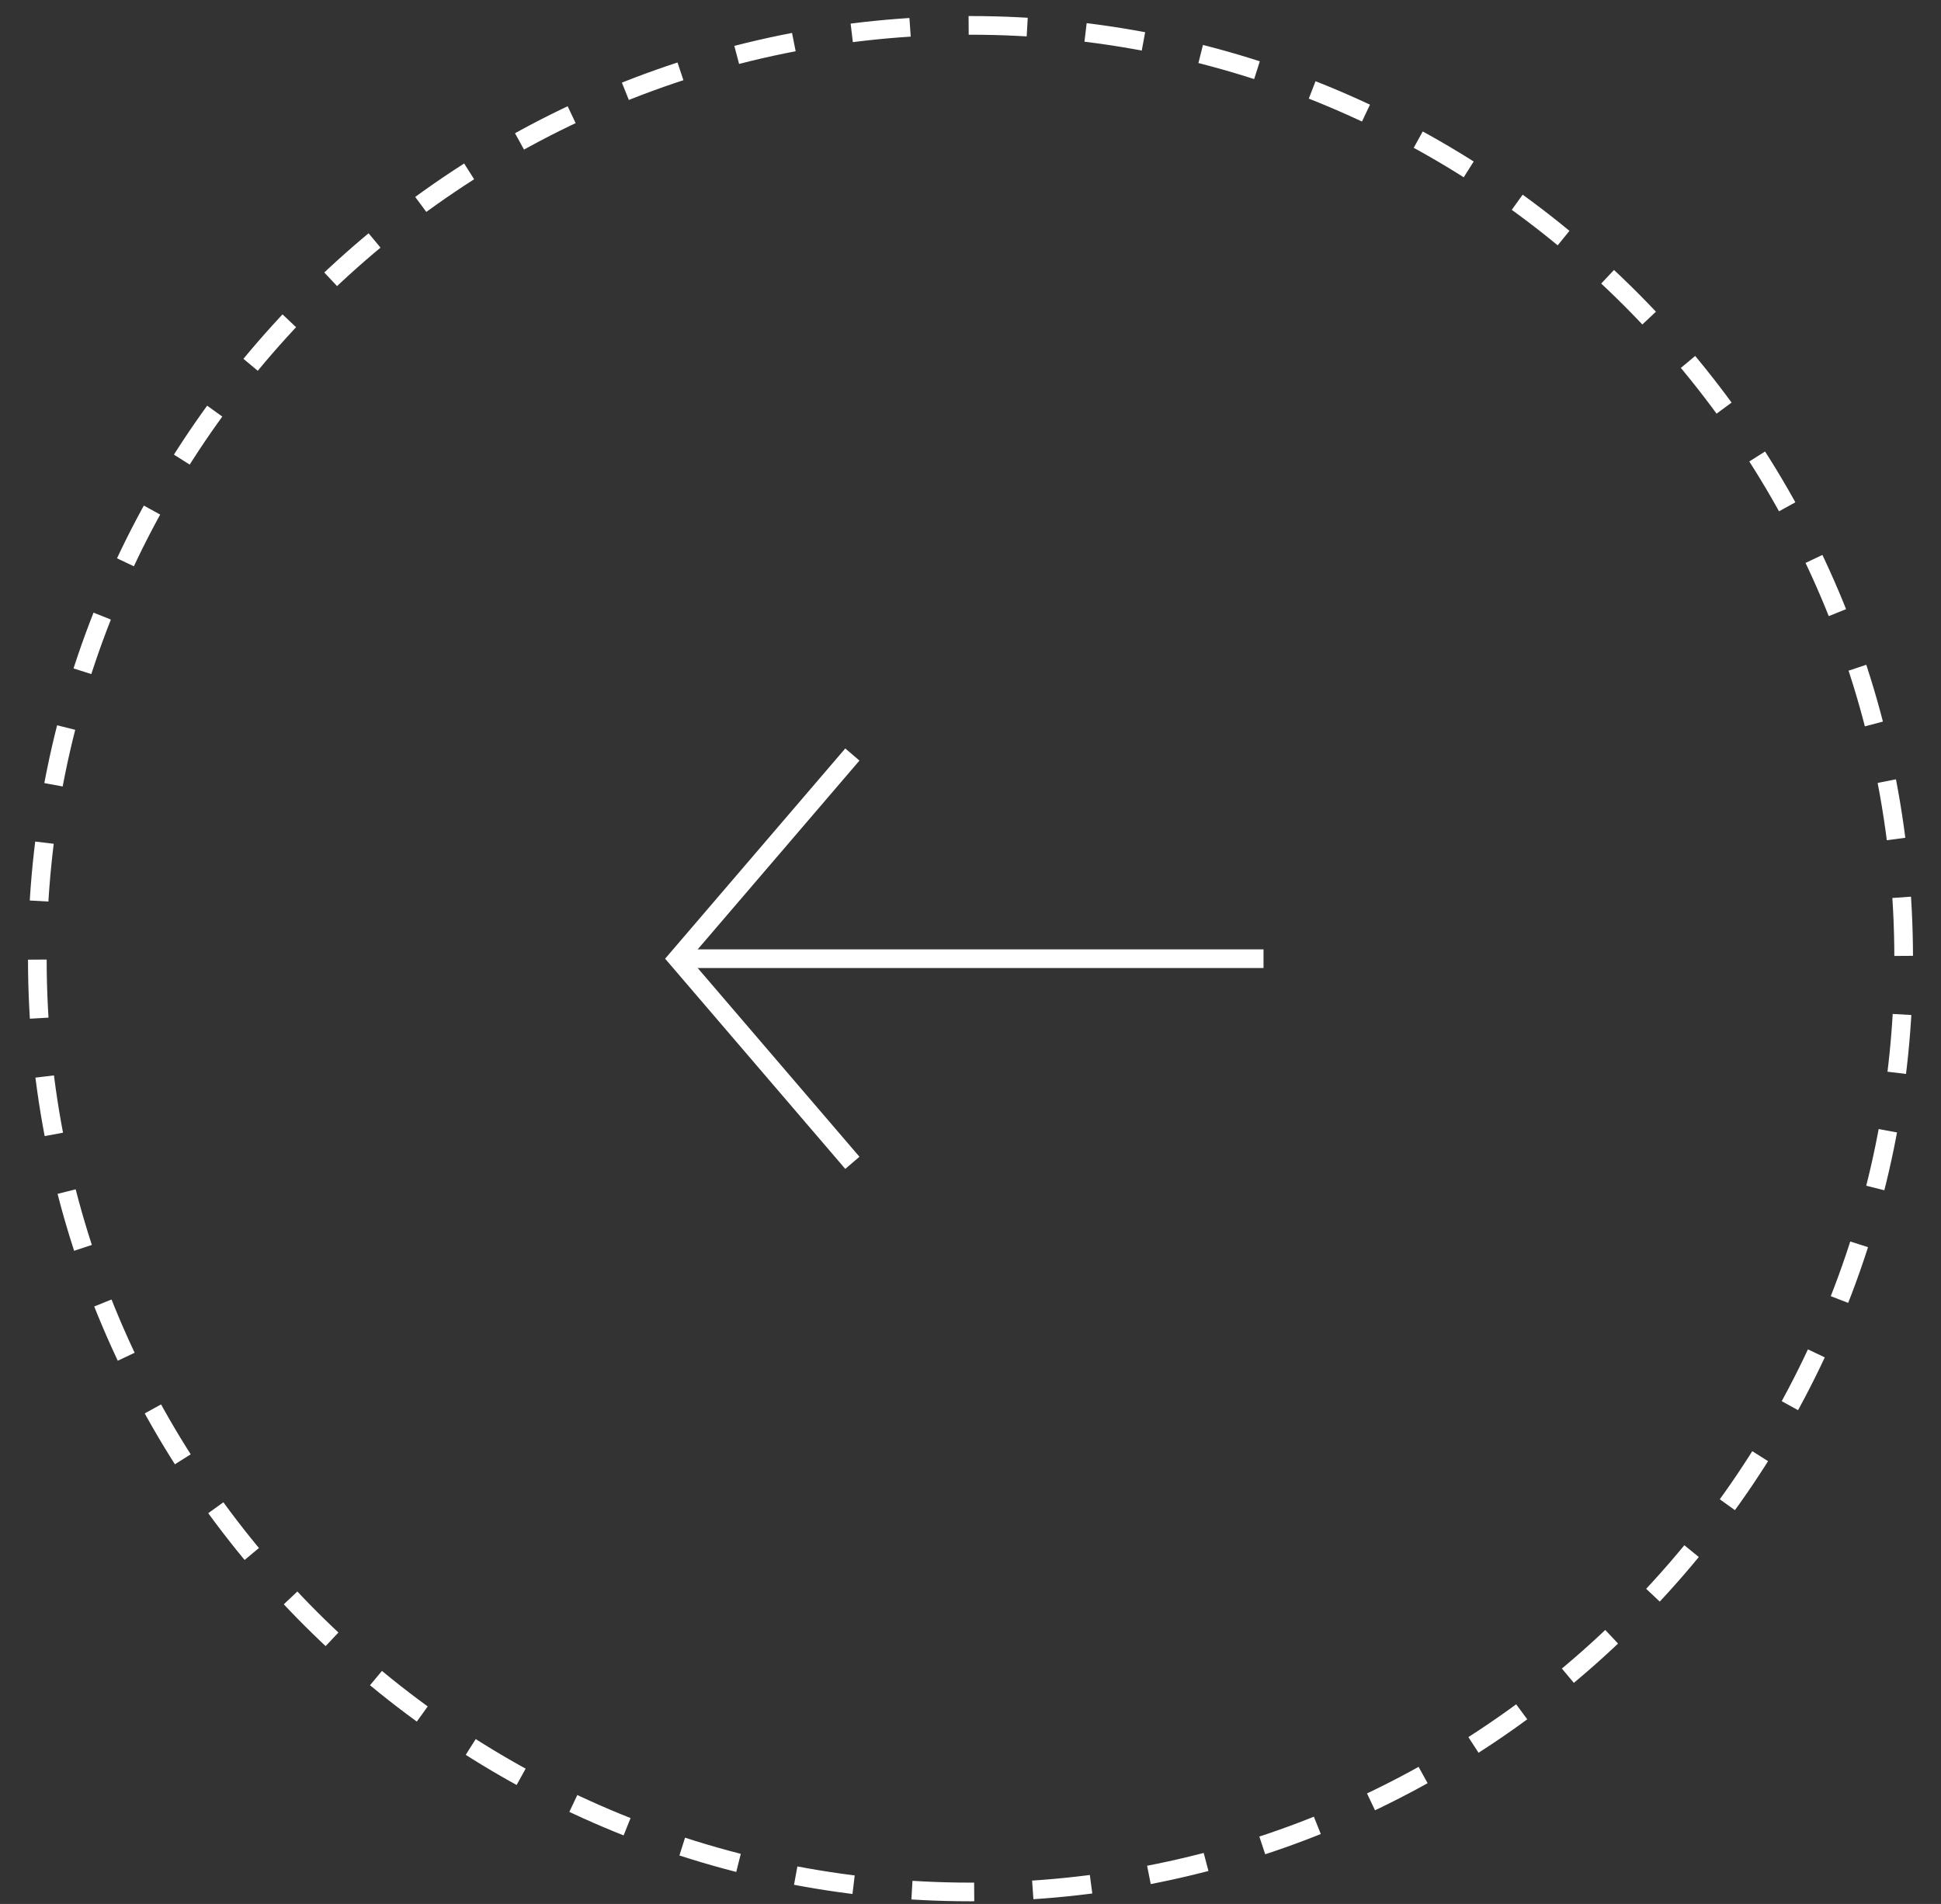 <svg width="52" height="51" viewBox="0 0 52 51" fill="none" xmlns="http://www.w3.org/2000/svg">
<rect x="0" y="0" width="52" height="51" fill="#333333" stroke="none"/>
<path d="M26 50.679C12.193 50.679 1 39.487 1 25.68C1 11.873 12.193 0.68 26 0.68C39.807 0.68 51 11.873 51 25.68C51 39.487 39.807 50.679 26 50.679Z" stroke="white" stroke-width="0.5" stroke-miterlimit="10" stroke-dasharray="1.57 1.57"/>
<path d="M22.835 20.211L18.148 25.68L22.835 31.148" stroke="white" stroke-width="0.5"/>
<path d="M33.85 25.68L18.225 25.68" stroke="white" stroke-width="0.5"/>
</svg>
